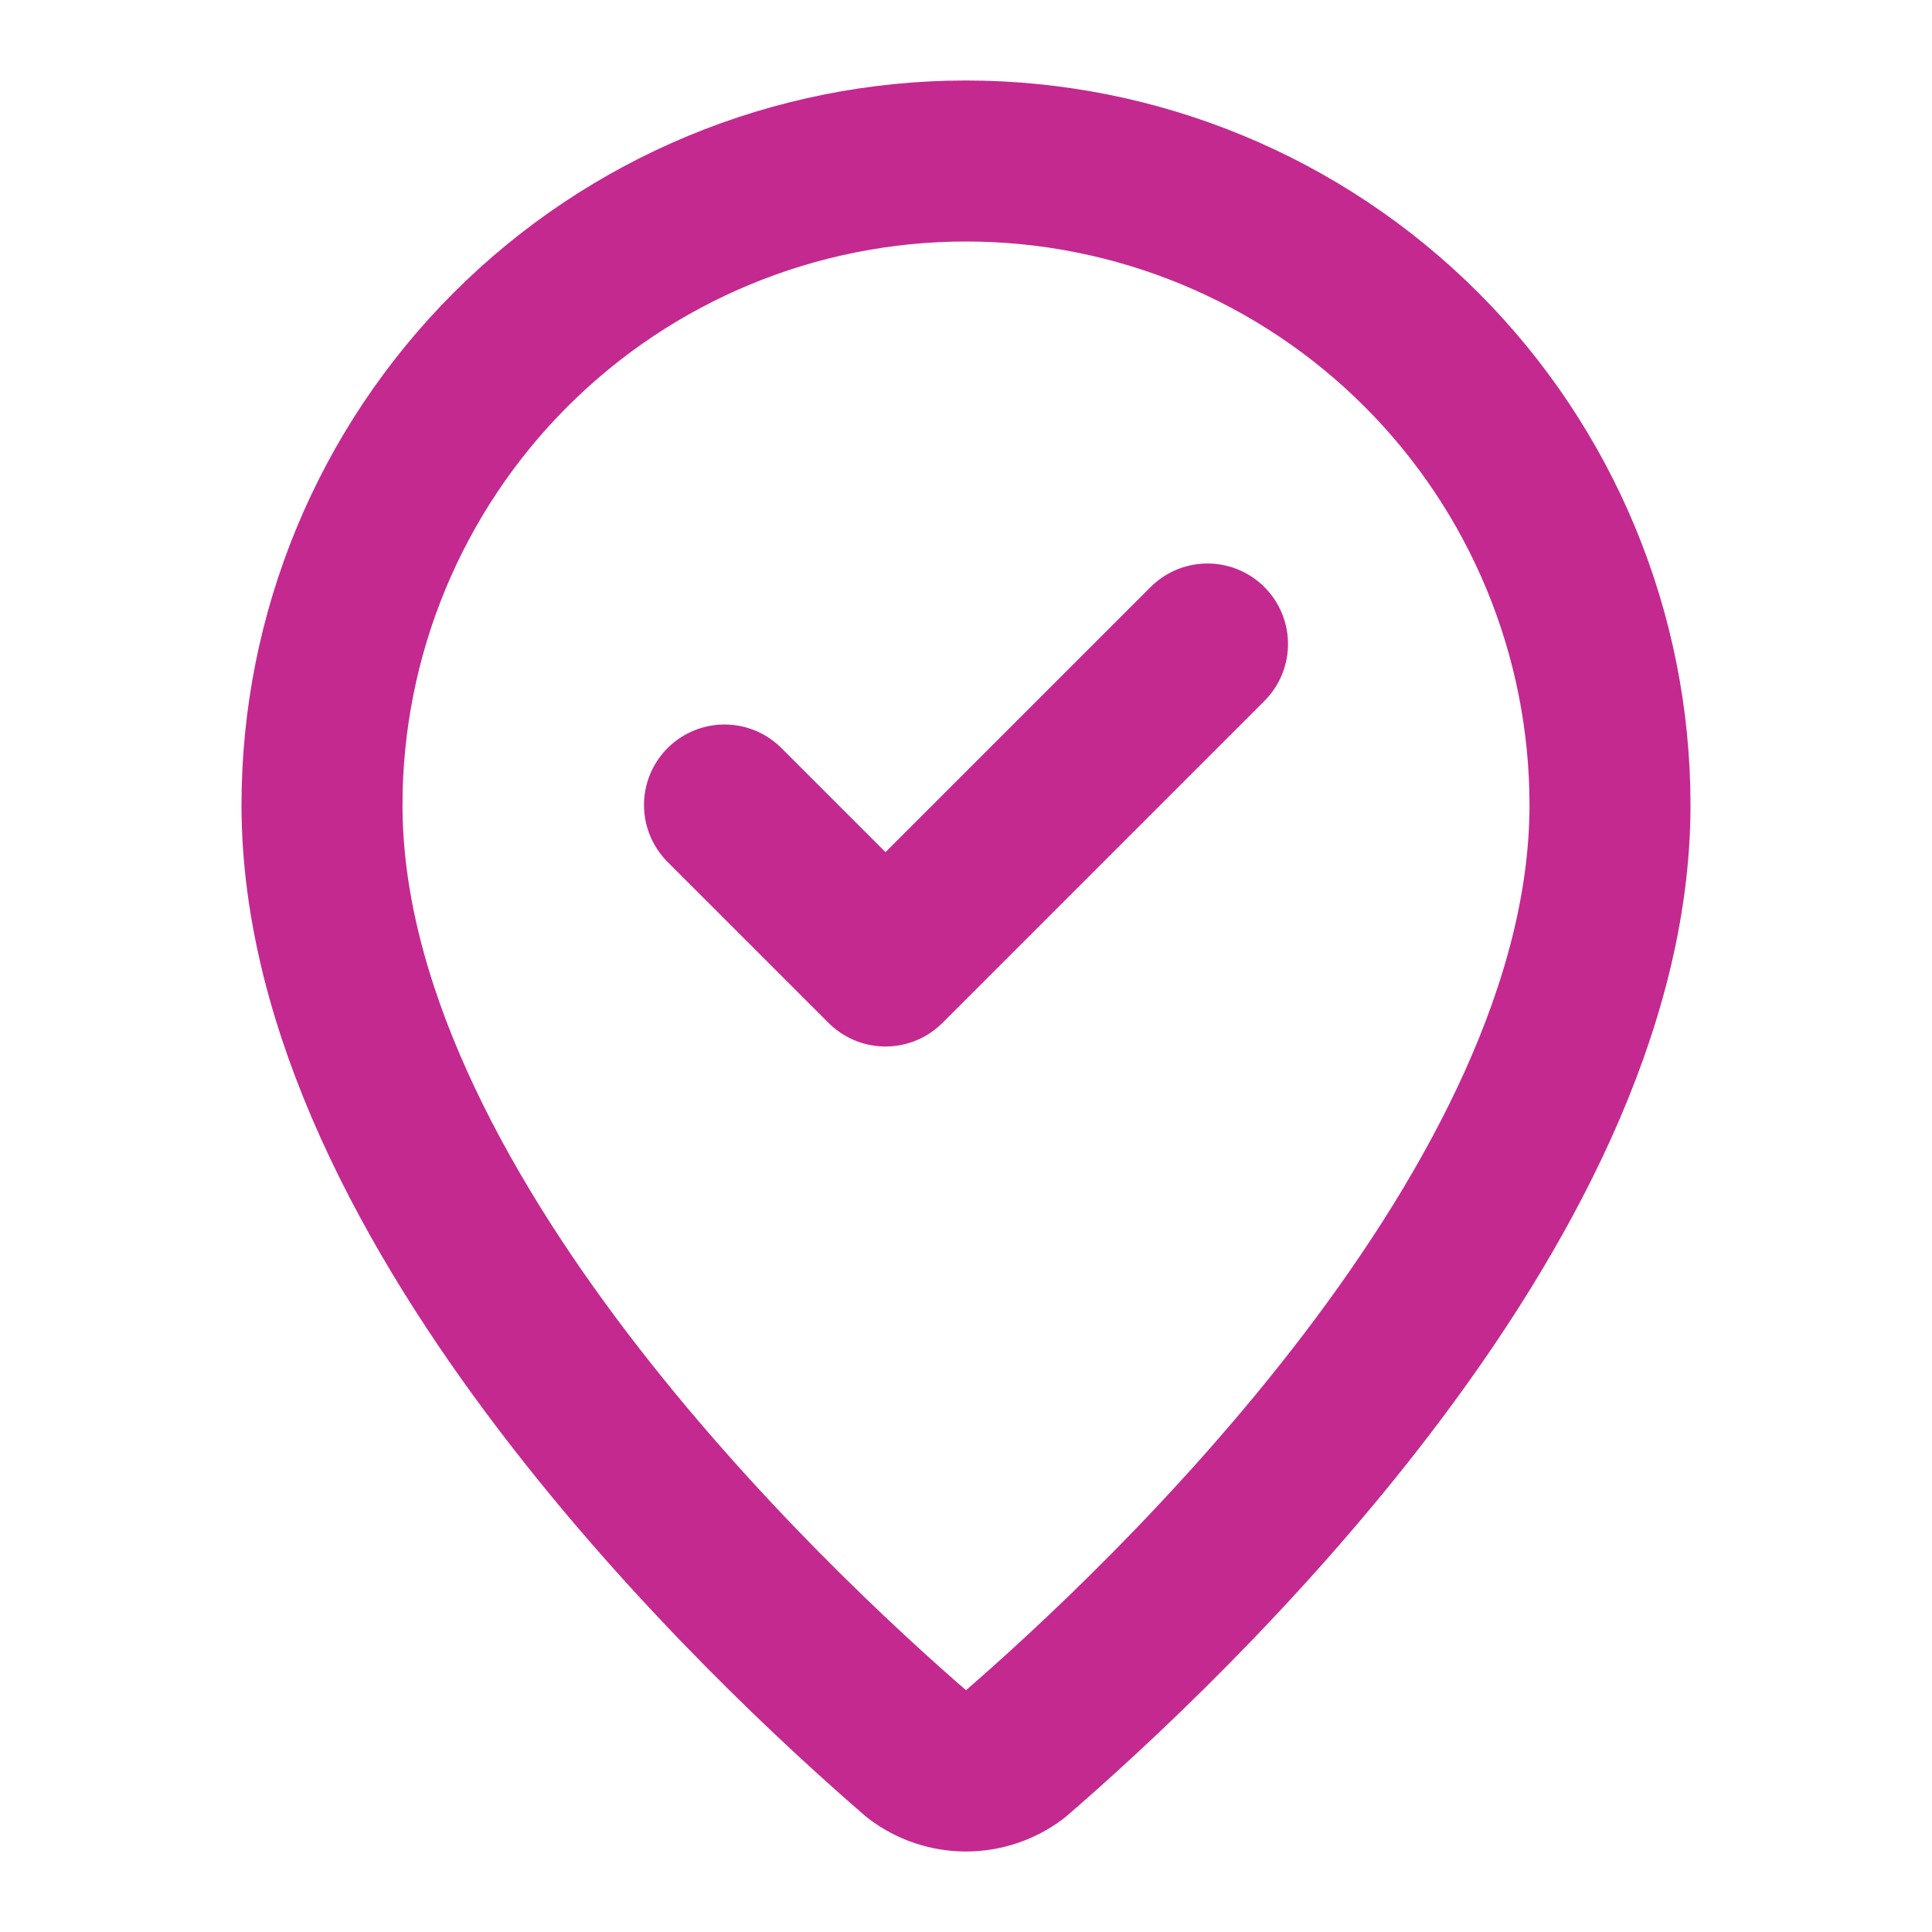<svg xmlns="http://www.w3.org/2000/svg" width="24" height="24" viewBox="0 0 24 24" fill="none"><path d="M9 10L11 12L15 8M20 10C20 14.993 14.461 20.193 12.601 21.799C12.428 21.929 12.217 22 12 22C11.783 22 11.572 21.929 11.399 21.799C9.539 20.193 4 14.993 4 10C4 7.878 4.843 5.843 6.343 4.343C7.843 2.843 9.878 2 12 2C14.122 2 16.157 2.843 17.657 4.343C19.157 5.843 20 7.878 20 10Z" stroke="#C42990" stroke-width="2" stroke-linecap="round" stroke-linejoin="round"></path></svg>